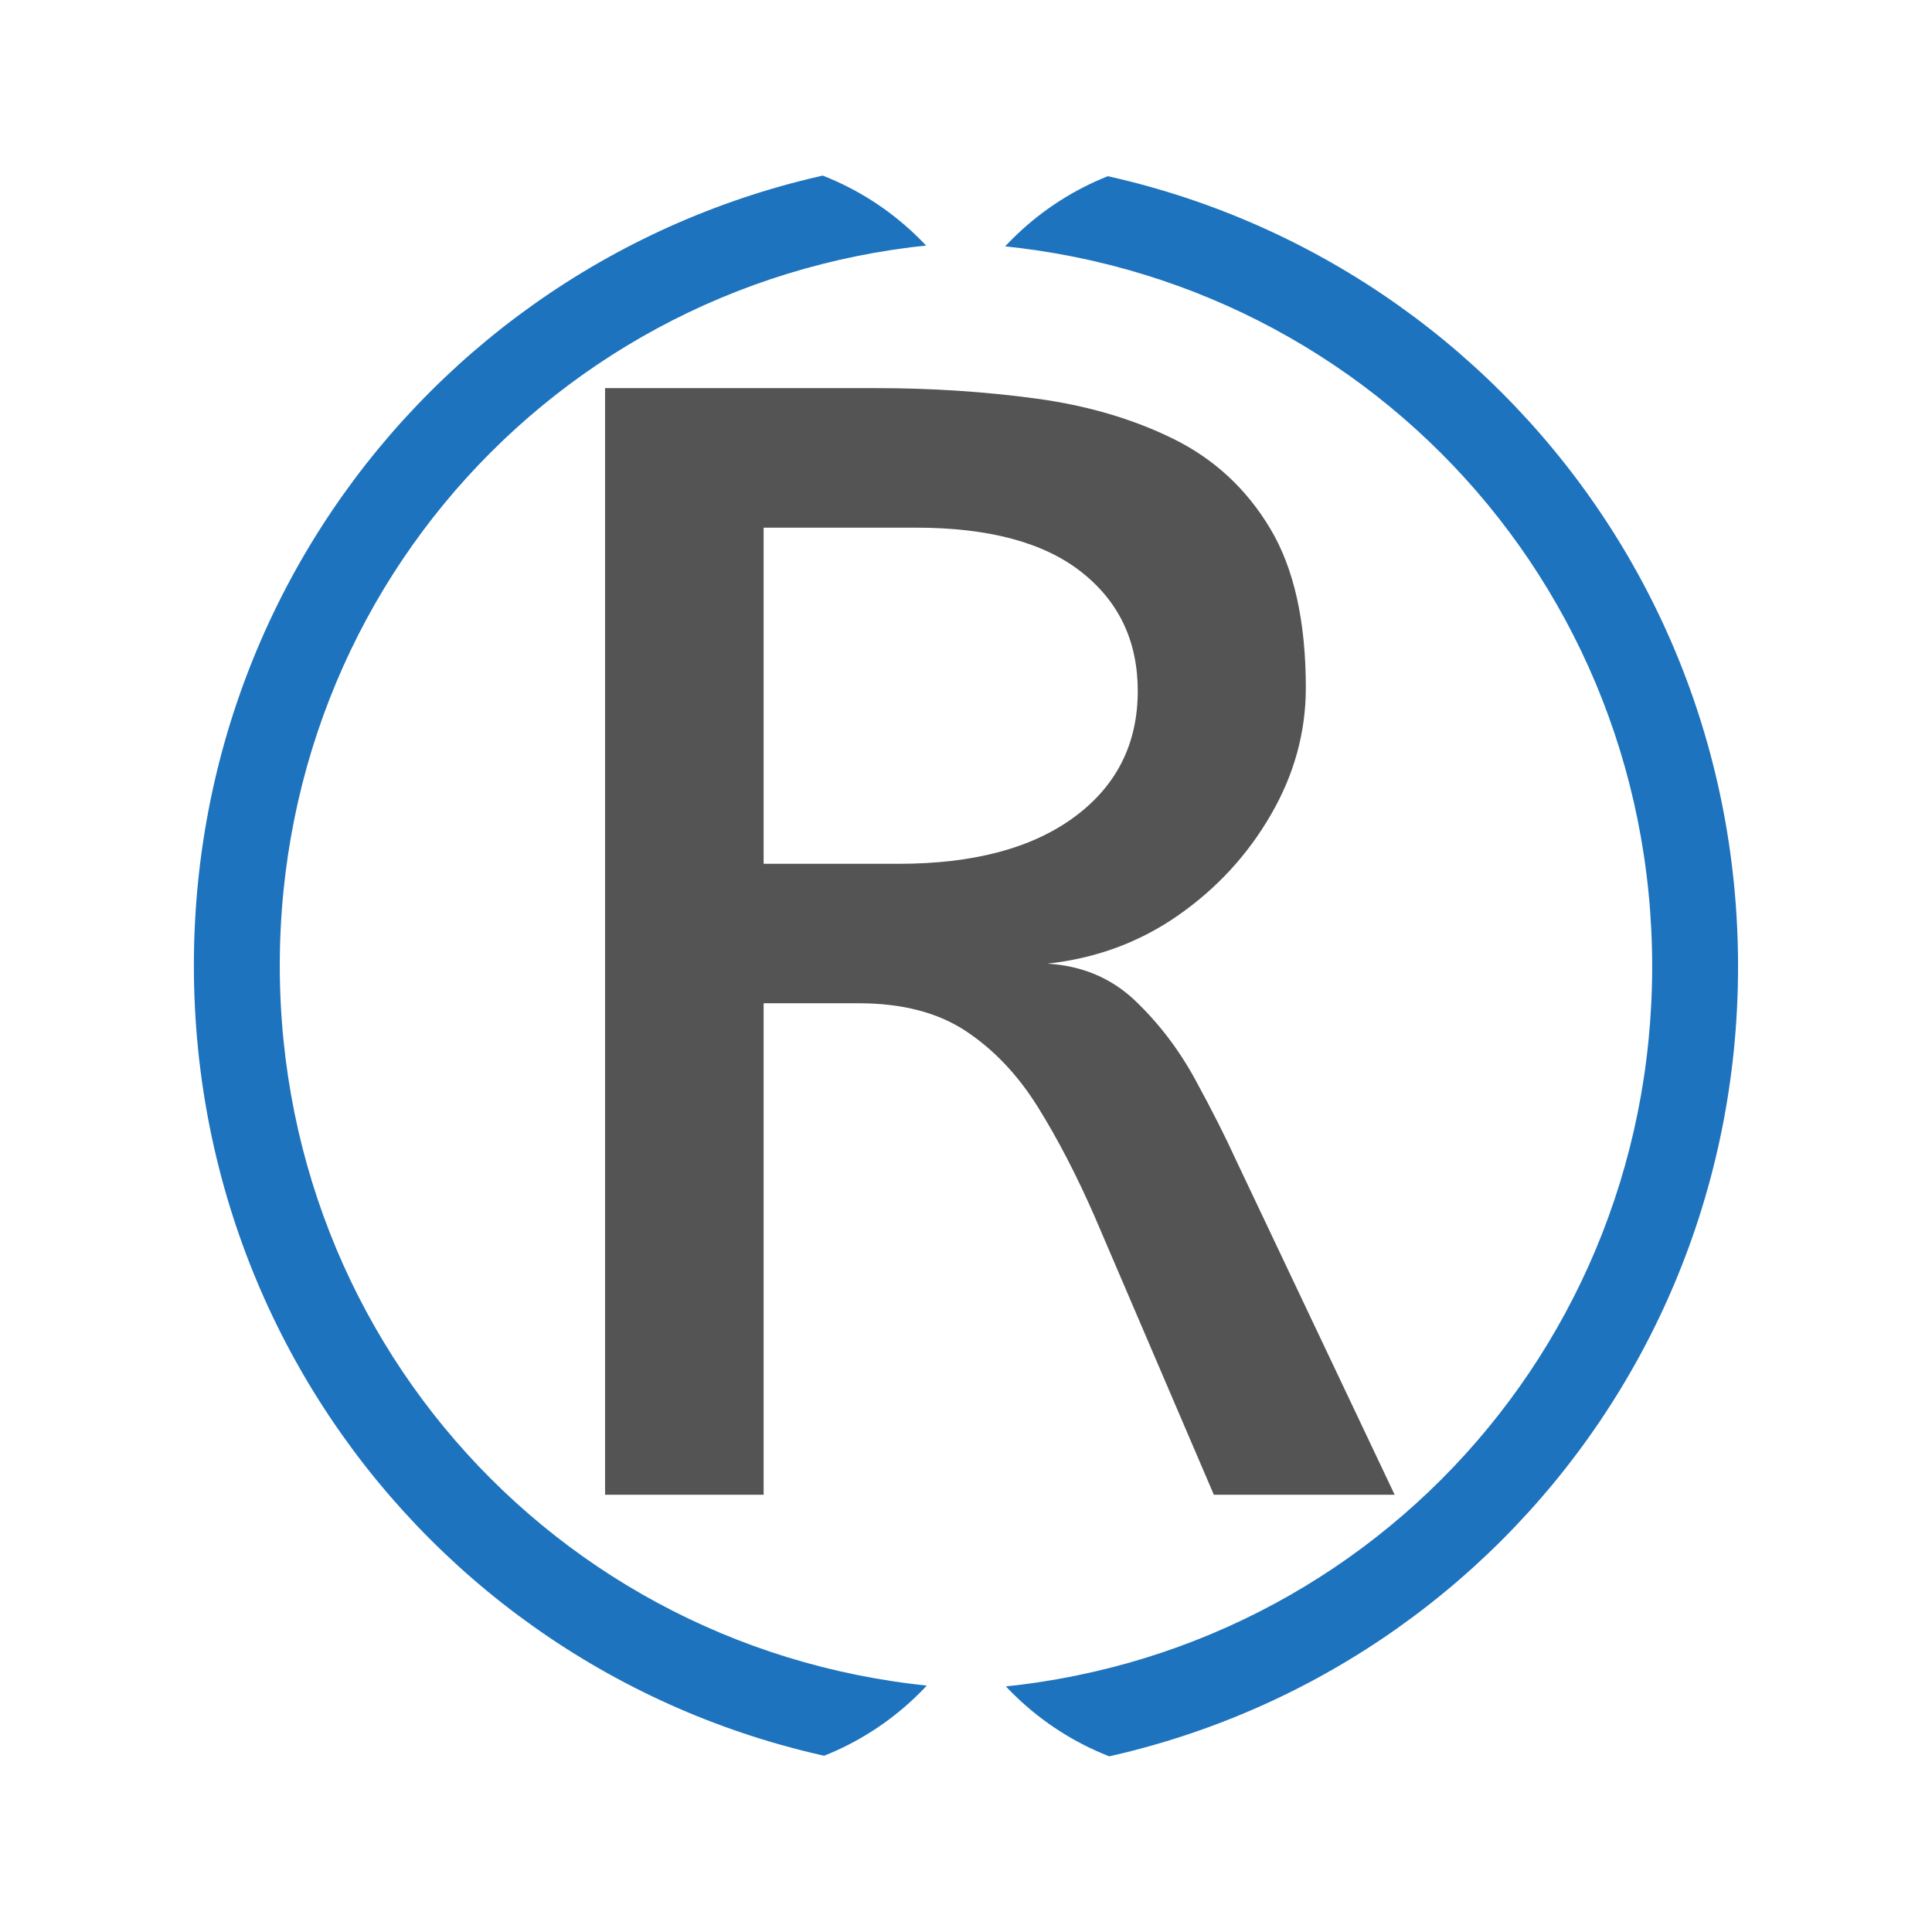 <svg xmlns="http://www.w3.org/2000/svg" xmlns:xlink="http://www.w3.org/1999/xlink" width="512" zoomAndPan="magnify" viewBox="0 0 384 384" height="512" preserveAspectRatio="xMidYMid meet" version="1.0"><defs><g/><clipPath id="9b02e61331"><path d="M 38.402 31.16 L 199.652 31.16 L 199.652 352.91 L 38.402 352.91 Z M 38.402 31.16 " clip-rule="nonzero"/></clipPath><clipPath id="1e095e1470"><path d="M 94.652 352.91 L 143.07 352.91 C 174.137 352.91 199.32 327.727 199.32 296.66 L 199.32 87.32 C 199.32 56.254 174.137 31.07 143.07 31.07 L 94.652 31.07 C 63.586 31.07 38.402 56.254 38.402 87.32 L 38.402 296.66 C 38.402 327.727 63.586 352.91 94.652 352.91 Z M 94.652 352.91 " clip-rule="nonzero"/></clipPath><clipPath id="b1c495b358"><path d="M 184.34 31.078 L 345.59 31.078 L 345.59 352.828 L 184.34 352.828 Z M 184.34 31.078 " clip-rule="nonzero"/></clipPath><clipPath id="f1056a6342"><path d="M 289.34 31.078 L 240.922 31.078 C 209.855 31.078 184.672 56.262 184.672 87.328 L 184.672 296.668 C 184.672 327.734 209.855 352.918 240.922 352.918 L 289.34 352.918 C 320.406 352.918 345.59 327.734 345.59 296.668 L 345.59 87.328 C 345.59 56.262 320.406 31.078 289.34 31.078 Z M 289.34 31.078 " clip-rule="nonzero"/></clipPath><clipPath id="ffb2a81741"><rect x="0" width="179" y="0" height="364"/></clipPath></defs><g clip-path="url(#9b02e61331)"><g clip-path="url(#1e095e1470)"><path fill="#1d73be" d="M 199.516 352.883 C 110.082 352.883 38.535 281.336 38.535 191.906 C 38.535 102.473 110.082 30.926 199.516 30.926 L 199.516 48 C 119.434 48 55.609 111.824 55.609 191.906 C 55.609 271.988 119.434 335.809 199.516 335.809 Z M 199.516 352.883 " fill-opacity="1" fill-rule="nonzero"/></g></g><g clip-path="url(#b1c495b358)"><g clip-path="url(#f1056a6342)"><path fill="#1d73be" d="M 184.477 31.109 C 273.91 31.109 345.453 102.652 345.453 192.086 C 345.453 281.516 273.91 353.062 184.477 353.062 L 184.477 335.988 C 264.559 335.988 328.383 272.168 328.383 192.086 C 328.383 112.004 264.559 48.18 184.477 48.18 Z M 184.477 31.109 " fill-opacity="1" fill-rule="nonzero"/></g></g><g transform="matrix(1, 0, 0, 1, 104, 0)"><g clip-path="url(#ffb2a81741)"><g fill="#545454" fill-opacity="1"><g transform="translate(0.512, 297.095)"><g><path d="M 141.172 -66.484 L 172.688 0 L 136.75 0 L 113.125 -55.141 C 109.551 -63.336 105.77 -70.641 101.781 -77.047 C 97.789 -83.453 93.008 -88.492 87.438 -92.172 C 81.875 -95.848 74.785 -97.688 66.172 -97.688 L 47.266 -97.688 L 47.266 0 L 15.75 0 L 15.75 -219.953 L 69.641 -219.953 C 80.566 -219.953 91.125 -219.266 101.312 -217.891 C 111.5 -216.523 120.633 -213.848 128.719 -209.859 C 136.812 -205.867 143.219 -199.938 147.938 -192.062 C 152.664 -184.188 155.031 -173.629 155.031 -160.391 C 155.031 -151.566 152.719 -143.16 148.094 -135.172 C 143.477 -127.191 137.336 -120.523 129.672 -115.172 C 122.004 -109.816 113.336 -106.613 103.672 -105.562 C 110.598 -105.145 116.426 -102.676 121.156 -98.156 C 125.883 -93.633 129.875 -88.379 133.125 -82.391 C 136.383 -76.41 139.066 -71.109 141.172 -66.484 Z M 74.047 -125.406 C 88.961 -125.406 100.617 -128.504 109.016 -134.703 C 117.422 -140.898 121.625 -149.254 121.625 -159.766 C 121.625 -169.641 117.895 -177.516 110.438 -183.391 C 102.988 -189.273 92.016 -192.219 77.516 -192.219 L 47.266 -192.219 L 47.266 -125.406 Z M 74.047 -125.406 "/></g></g></g></g></g></svg>
